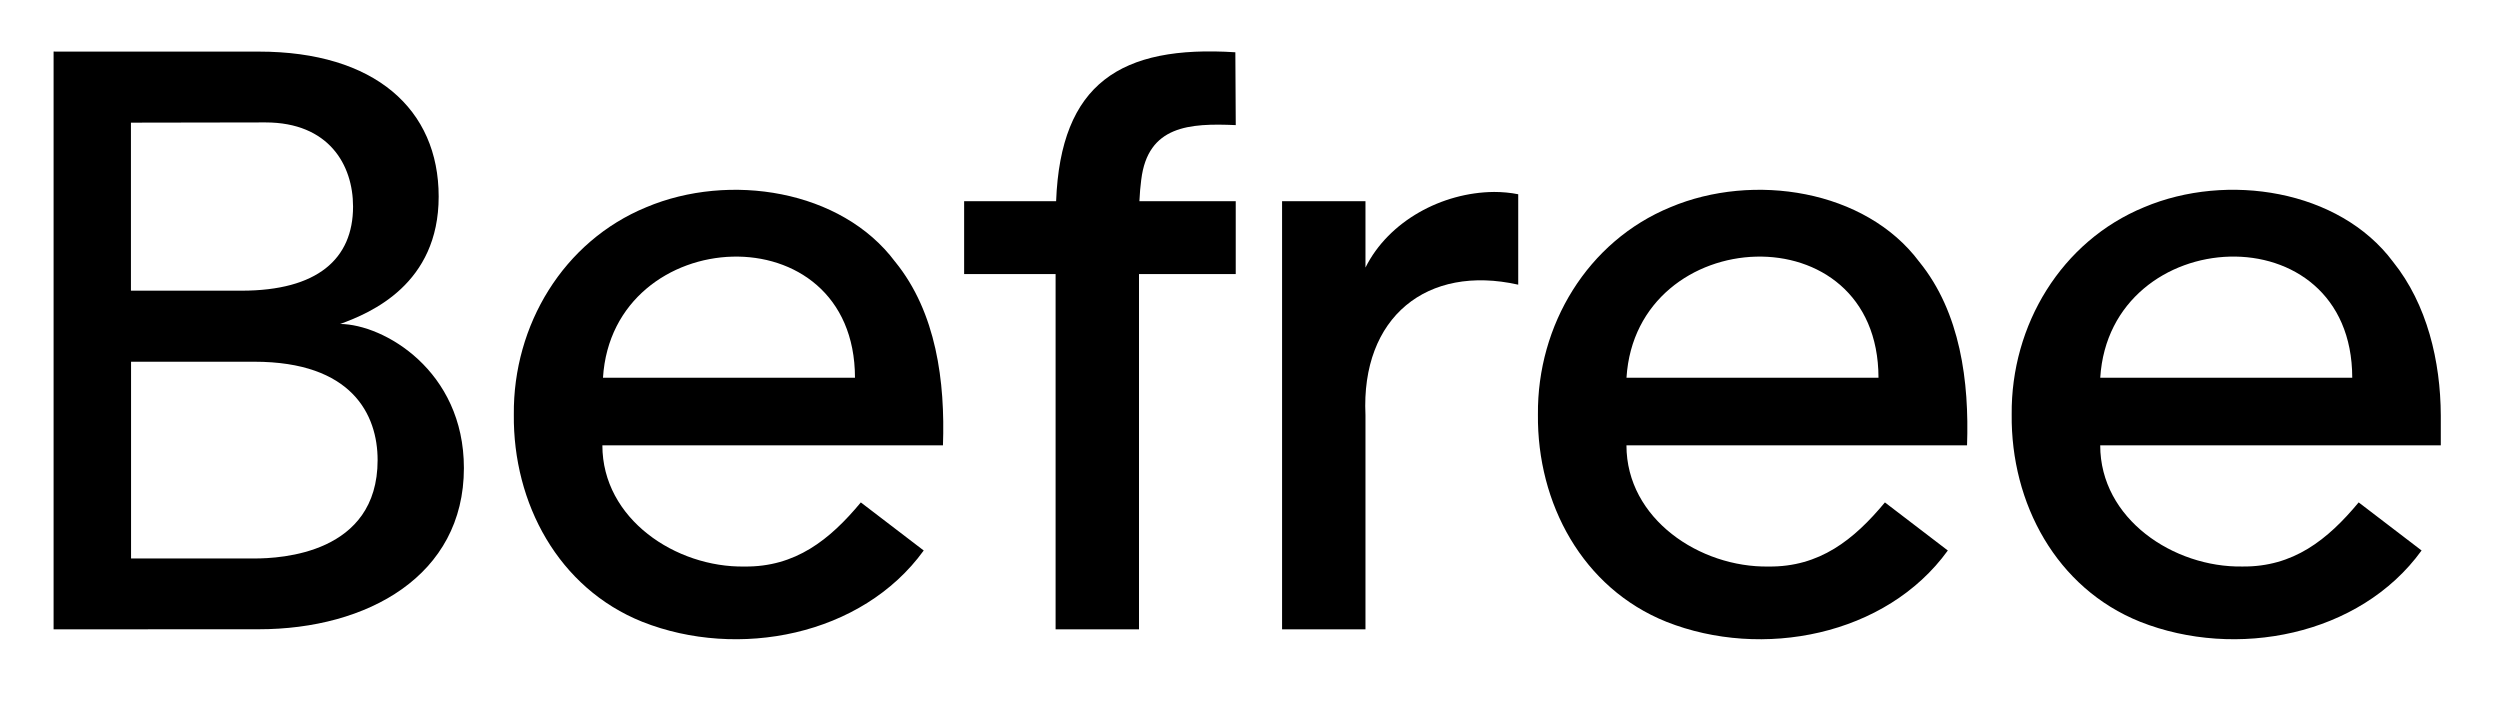 <?xml version="1.0" encoding="UTF-8"?>
<svg id="_Слой_3" data-name="Слой 3" xmlns="http://www.w3.org/2000/svg" viewBox="0 0 1309 370">
  <defs>
    <style>
      .cls-1 {
        stroke-width: 0px;
      }
    </style>
  </defs>
  <path class="cls-1" d="m468.71,137.08c-28.21-37.8-86.96-46.87-130.29-28.59-43.38,17.82-69.81,61.72-69.38,108.54-.48,46.54,23.39,90.95,67.27,108.54,49.98,19.8,114.97,7.44,147.35-37.33l-32.93-25.18c-16.31,19.64-34.27,33.86-60.9,33.57-35.95.6-74.43-24.9-74.43-63.46h178.33c1.18-33.25-3.42-69.55-25.01-96.09Zm-152.99,60.71c5.05-81.25,131.85-87.85,131.95,0h-131.95Z"/>
  <path class="cls-1" d="m597.56,94.09c3.44-28.38,25.35-29.64,49.48-28.58l-.21-38.14c-60.07-3.83-91.47,16.28-93.85,77.98h-48.16v38.14h47.89v186.04h43.67v-186.04h50.65v-38.14h-50.44c.19-4.05.51-7.81.96-11.25Z"/>
  <path class="cls-1" d="m1004.93,137.08h0c-28.21-37.8-86.96-46.87-130.29-28.59-43.38,17.82-69.81,61.72-69.38,108.54-.48,46.54,23.39,90.95,67.27,108.54,49.97,19.81,114.97,7.44,147.35-37.33l-32.94-25.18c-16.3,19.64-34.27,33.86-60.9,33.57-35.95.6-74.43-24.9-74.43-63.46h178.33c1.18-33.25-3.42-69.55-25.01-96.09Zm-153.3,60.71c5.04-81.25,131.85-87.85,131.95,0h-131.95Z"/>
  <path class="cls-1" d="m1278,217.49c-.12-28.26-7.11-58.13-25.01-80.42h0c-28.21-37.8-86.96-46.87-130.29-28.59-43.38,17.82-69.81,61.72-69.38,108.54-.48,46.54,23.39,90.95,67.27,108.54,49.97,19.81,114.97,7.44,147.35-37.33l-32.94-25.18c-16.31,19.64-34.27,33.86-60.9,33.57-35.95.6-74.43-24.9-74.43-63.46h178.33v-15.67Zm-178.31-19.71c5.05-81.25,131.85-87.85,131.95,0h-131.95Z"/>
  <path class="cls-1" d="m782.09,100.51c-26.93.25-54.95,15.15-67.13,39.58v-34.75h-43.67v224.18h43.67v-112.16c-2.43-51.39,32.28-79.02,79.98-68.31v-47.34c-4.06-.81-8.3-1.21-12.84-1.21Z"/>
  <path class="cls-1" d="m178.09,169.64c16.22-5.87,51.6-20.95,51.6-66.7S196.29,27.01,135.48,27.02l-107.42-.02v302.52s98.87-.04,107.42-.04c56.82,0,107.42-27.97,107.42-84.41,0-51.15-42.06-75.28-64.81-75.44Zm-109.52-105.42s65.4-.12,70.43-.12c33.18,0,45.86,22.24,45.86,44.05,0,27.46-18.71,44.05-58.43,44.05h-57.87v-87.98Zm64.61,228.2h-64.56v-103.02h64.55c51.09,0,64.55,27.65,64.55,51.51,0,49.04-50.66,51.51-64.53,51.51Z"/>
</svg>